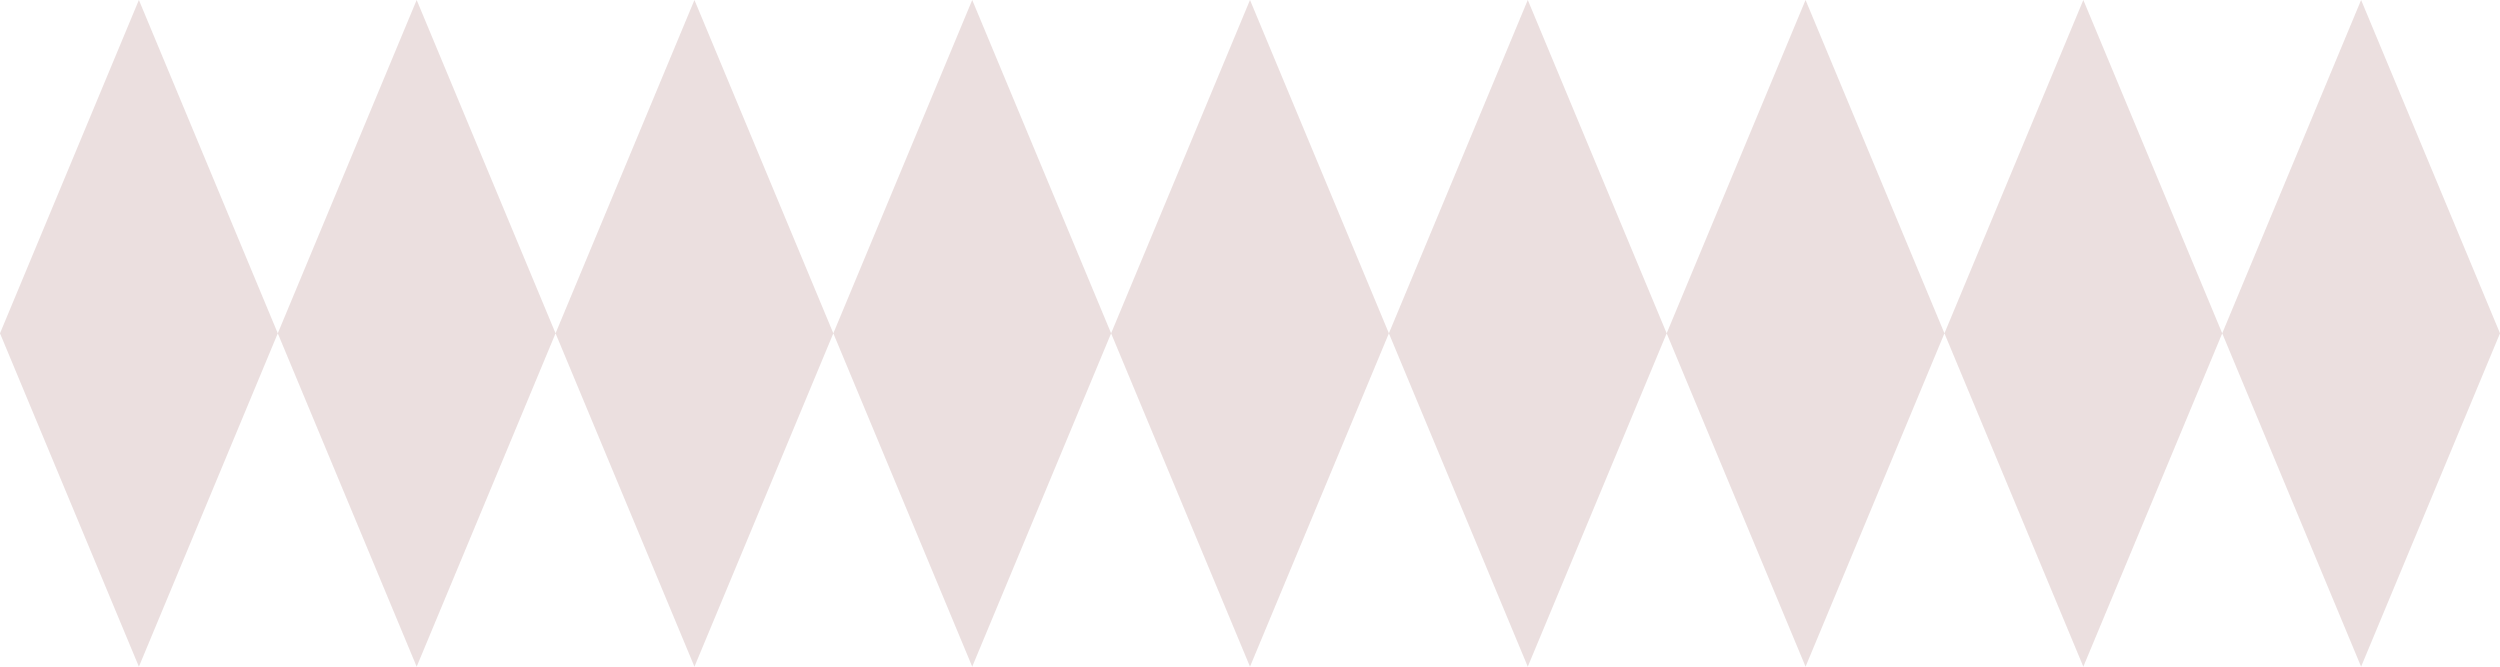 <?xml version="1.0" encoding="UTF-8"?> <svg xmlns="http://www.w3.org/2000/svg" width="225" height="60" viewBox="0 0 225 60" fill="none"><path opacity="0.15" d="M12.5 60L0 30L12.5 -3.8147e-06L25 30L12.5 60Z" fill="#7C2C2C"></path><path opacity="0.15" d="M37.5 60L25 30L37.5 -3.8147e-06L50 30L37.5 60Z" fill="#7C2C2C"></path><path opacity="0.15" d="M62.5 60L50 30L62.5 -3.8147e-06L75 30L62.5 60Z" fill="#7C2C2C"></path><path opacity="0.15" d="M87.5 60L75 30L87.5 -3.8147e-06L100 30L87.5 60Z" fill="#7C2C2C"></path><path opacity="0.15" d="M112.5 60L100 30L112.5 -3.8147e-06L125 30L112.5 60Z" fill="#7C2C2C"></path><path opacity="0.15" d="M137.5 60L125 30L137.5 -3.8147e-06L150 30L137.5 60Z" fill="#7C2C2C"></path><path opacity="0.15" d="M162.5 60L150 30L162.5 -3.8147e-06L175 30L162.5 60Z" fill="#7C2C2C"></path><path opacity="0.15" d="M187.5 60L175 30L187.5 -3.8147e-06L200 30L187.5 60Z" fill="#7C2C2C"></path><path opacity="0.15" d="M212.5 60L200 30L212.5 -3.8147e-06L225 30L212.5 60Z" fill="#7C2C2C"></path></svg> 